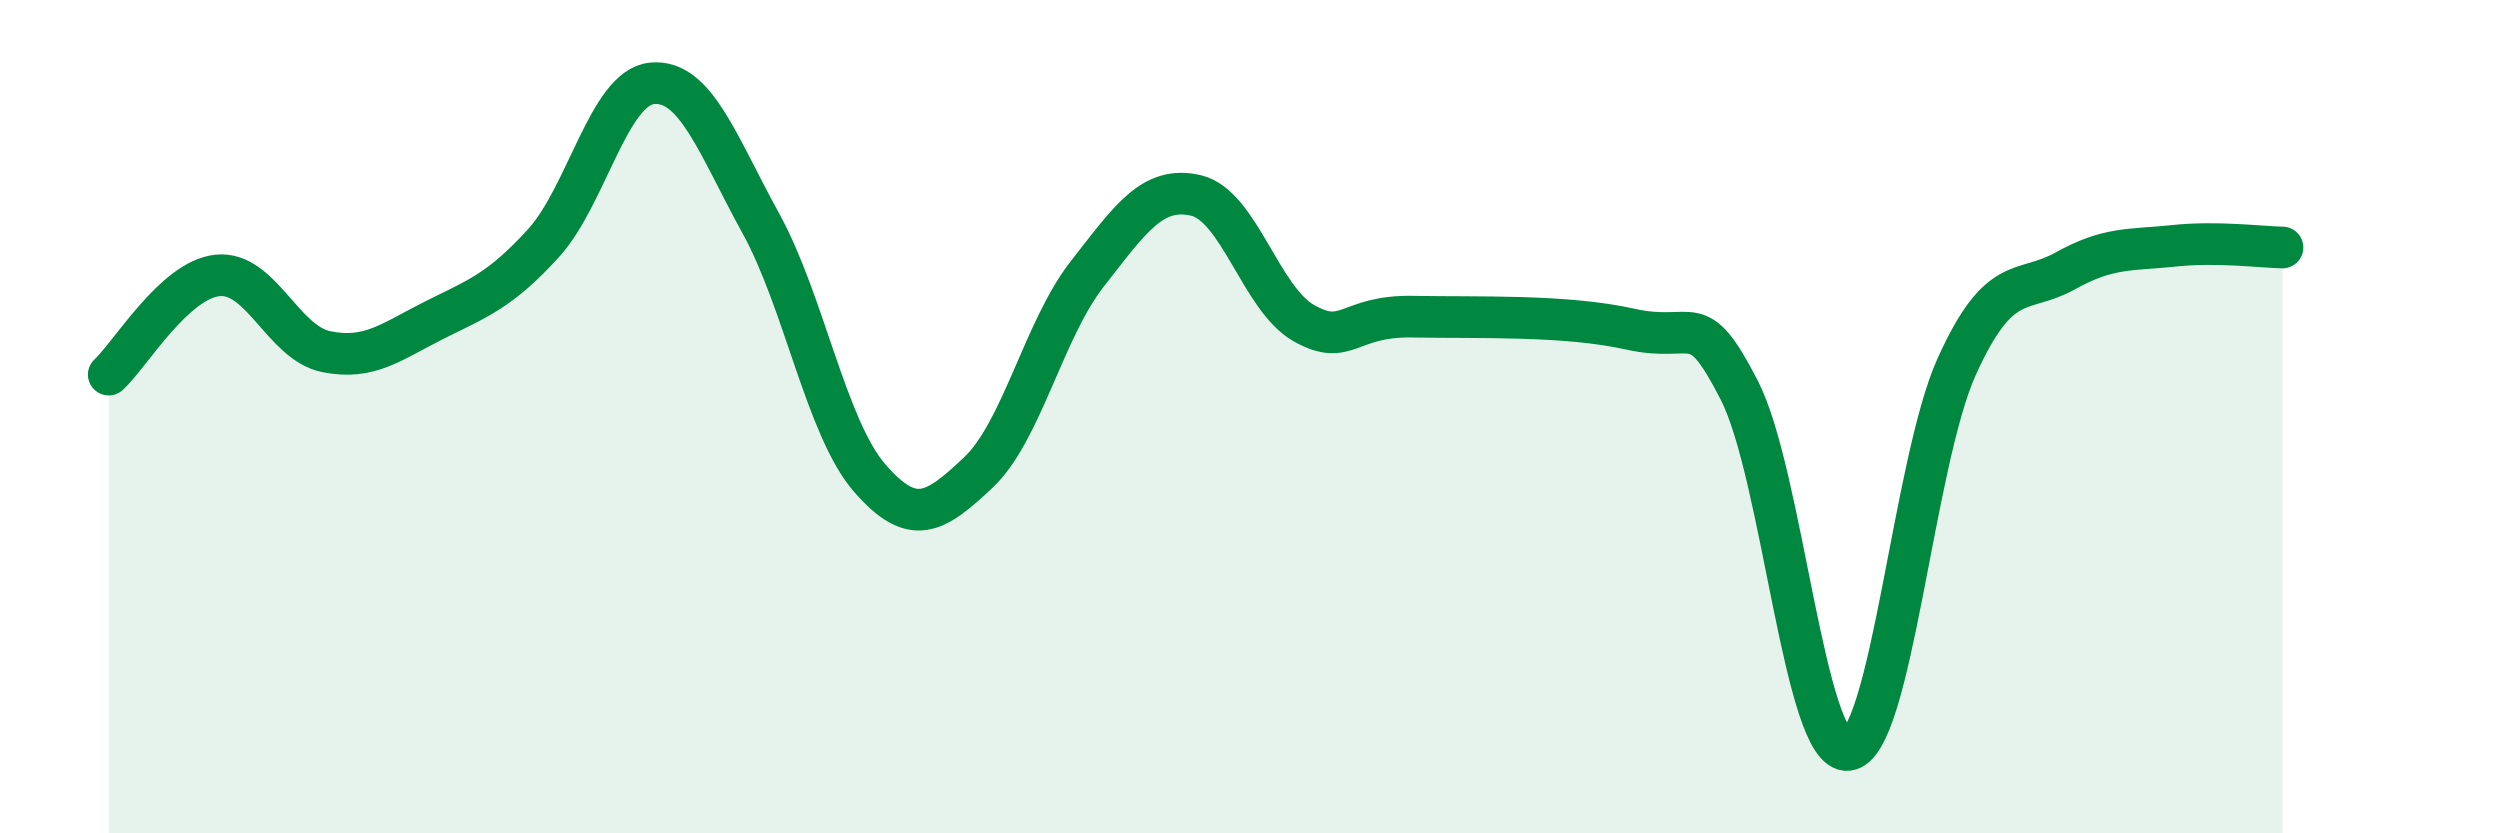 
    <svg width="60" height="20" viewBox="0 0 60 20" xmlns="http://www.w3.org/2000/svg">
      <path
        d="M 2.61,8.99 C 3.13,8.51 4.18,6.72 5.22,6.61 C 6.26,6.5 6.79,8.23 7.83,8.44 C 8.87,8.65 9.39,8.2 10.43,7.68 C 11.47,7.16 12,6.98 13.04,5.84 C 14.08,4.7 14.61,2.1 15.65,2 C 16.69,1.9 17.22,3.47 18.26,5.36 C 19.3,7.25 19.83,10.27 20.87,11.47 C 21.91,12.67 22.44,12.32 23.48,11.34 C 24.52,10.36 25.05,7.91 26.09,6.58 C 27.13,5.25 27.66,4.45 28.7,4.69 C 29.74,4.93 30.26,7.18 31.3,7.76 C 32.34,8.34 32.34,7.57 33.91,7.6 C 35.48,7.63 37.56,7.55 39.13,7.9 C 40.7,8.25 40.7,7.34 41.74,9.36 C 42.78,11.38 43.31,18.11 44.35,18 C 45.39,17.89 45.92,11.1 46.96,8.8 C 48,6.5 48.53,7.08 49.57,6.5 C 50.61,5.92 51.13,6.01 52.17,5.9 C 53.21,5.79 54.26,5.93 54.78,5.94L54.78 20L2.61 20Z"
        fill="#008740"
        opacity="0.1"
        stroke-linecap="round"
        stroke-linejoin="round"
      />
      <path
        d="M 2.61,8.99 C 3.13,8.51 4.18,6.72 5.22,6.61 C 6.26,6.5 6.79,8.23 7.83,8.44 C 8.87,8.65 9.39,8.2 10.43,7.68 C 11.47,7.16 12,6.98 13.04,5.84 C 14.08,4.7 14.61,2.1 15.65,2 C 16.69,1.9 17.22,3.47 18.26,5.36 C 19.3,7.25 19.83,10.27 20.87,11.47 C 21.91,12.67 22.44,12.32 23.48,11.34 C 24.52,10.36 25.05,7.91 26.09,6.58 C 27.13,5.25 27.66,4.45 28.7,4.69 C 29.74,4.93 30.26,7.18 31.3,7.76 C 32.34,8.34 32.34,7.57 33.91,7.6 C 35.48,7.63 37.56,7.55 39.13,7.9 C 40.7,8.25 40.7,7.34 41.74,9.36 C 42.78,11.38 43.31,18.11 44.35,18 C 45.39,17.89 45.92,11.1 46.96,8.8 C 48,6.5 48.53,7.08 49.57,6.5 C 50.61,5.92 51.13,6.01 52.17,5.9 C 53.21,5.79 54.26,5.93 54.78,5.94"
        stroke="#008740"
        stroke-width="1"
        fill="none"
        stroke-linecap="round"
        stroke-linejoin="round"
      />
    </svg>
  